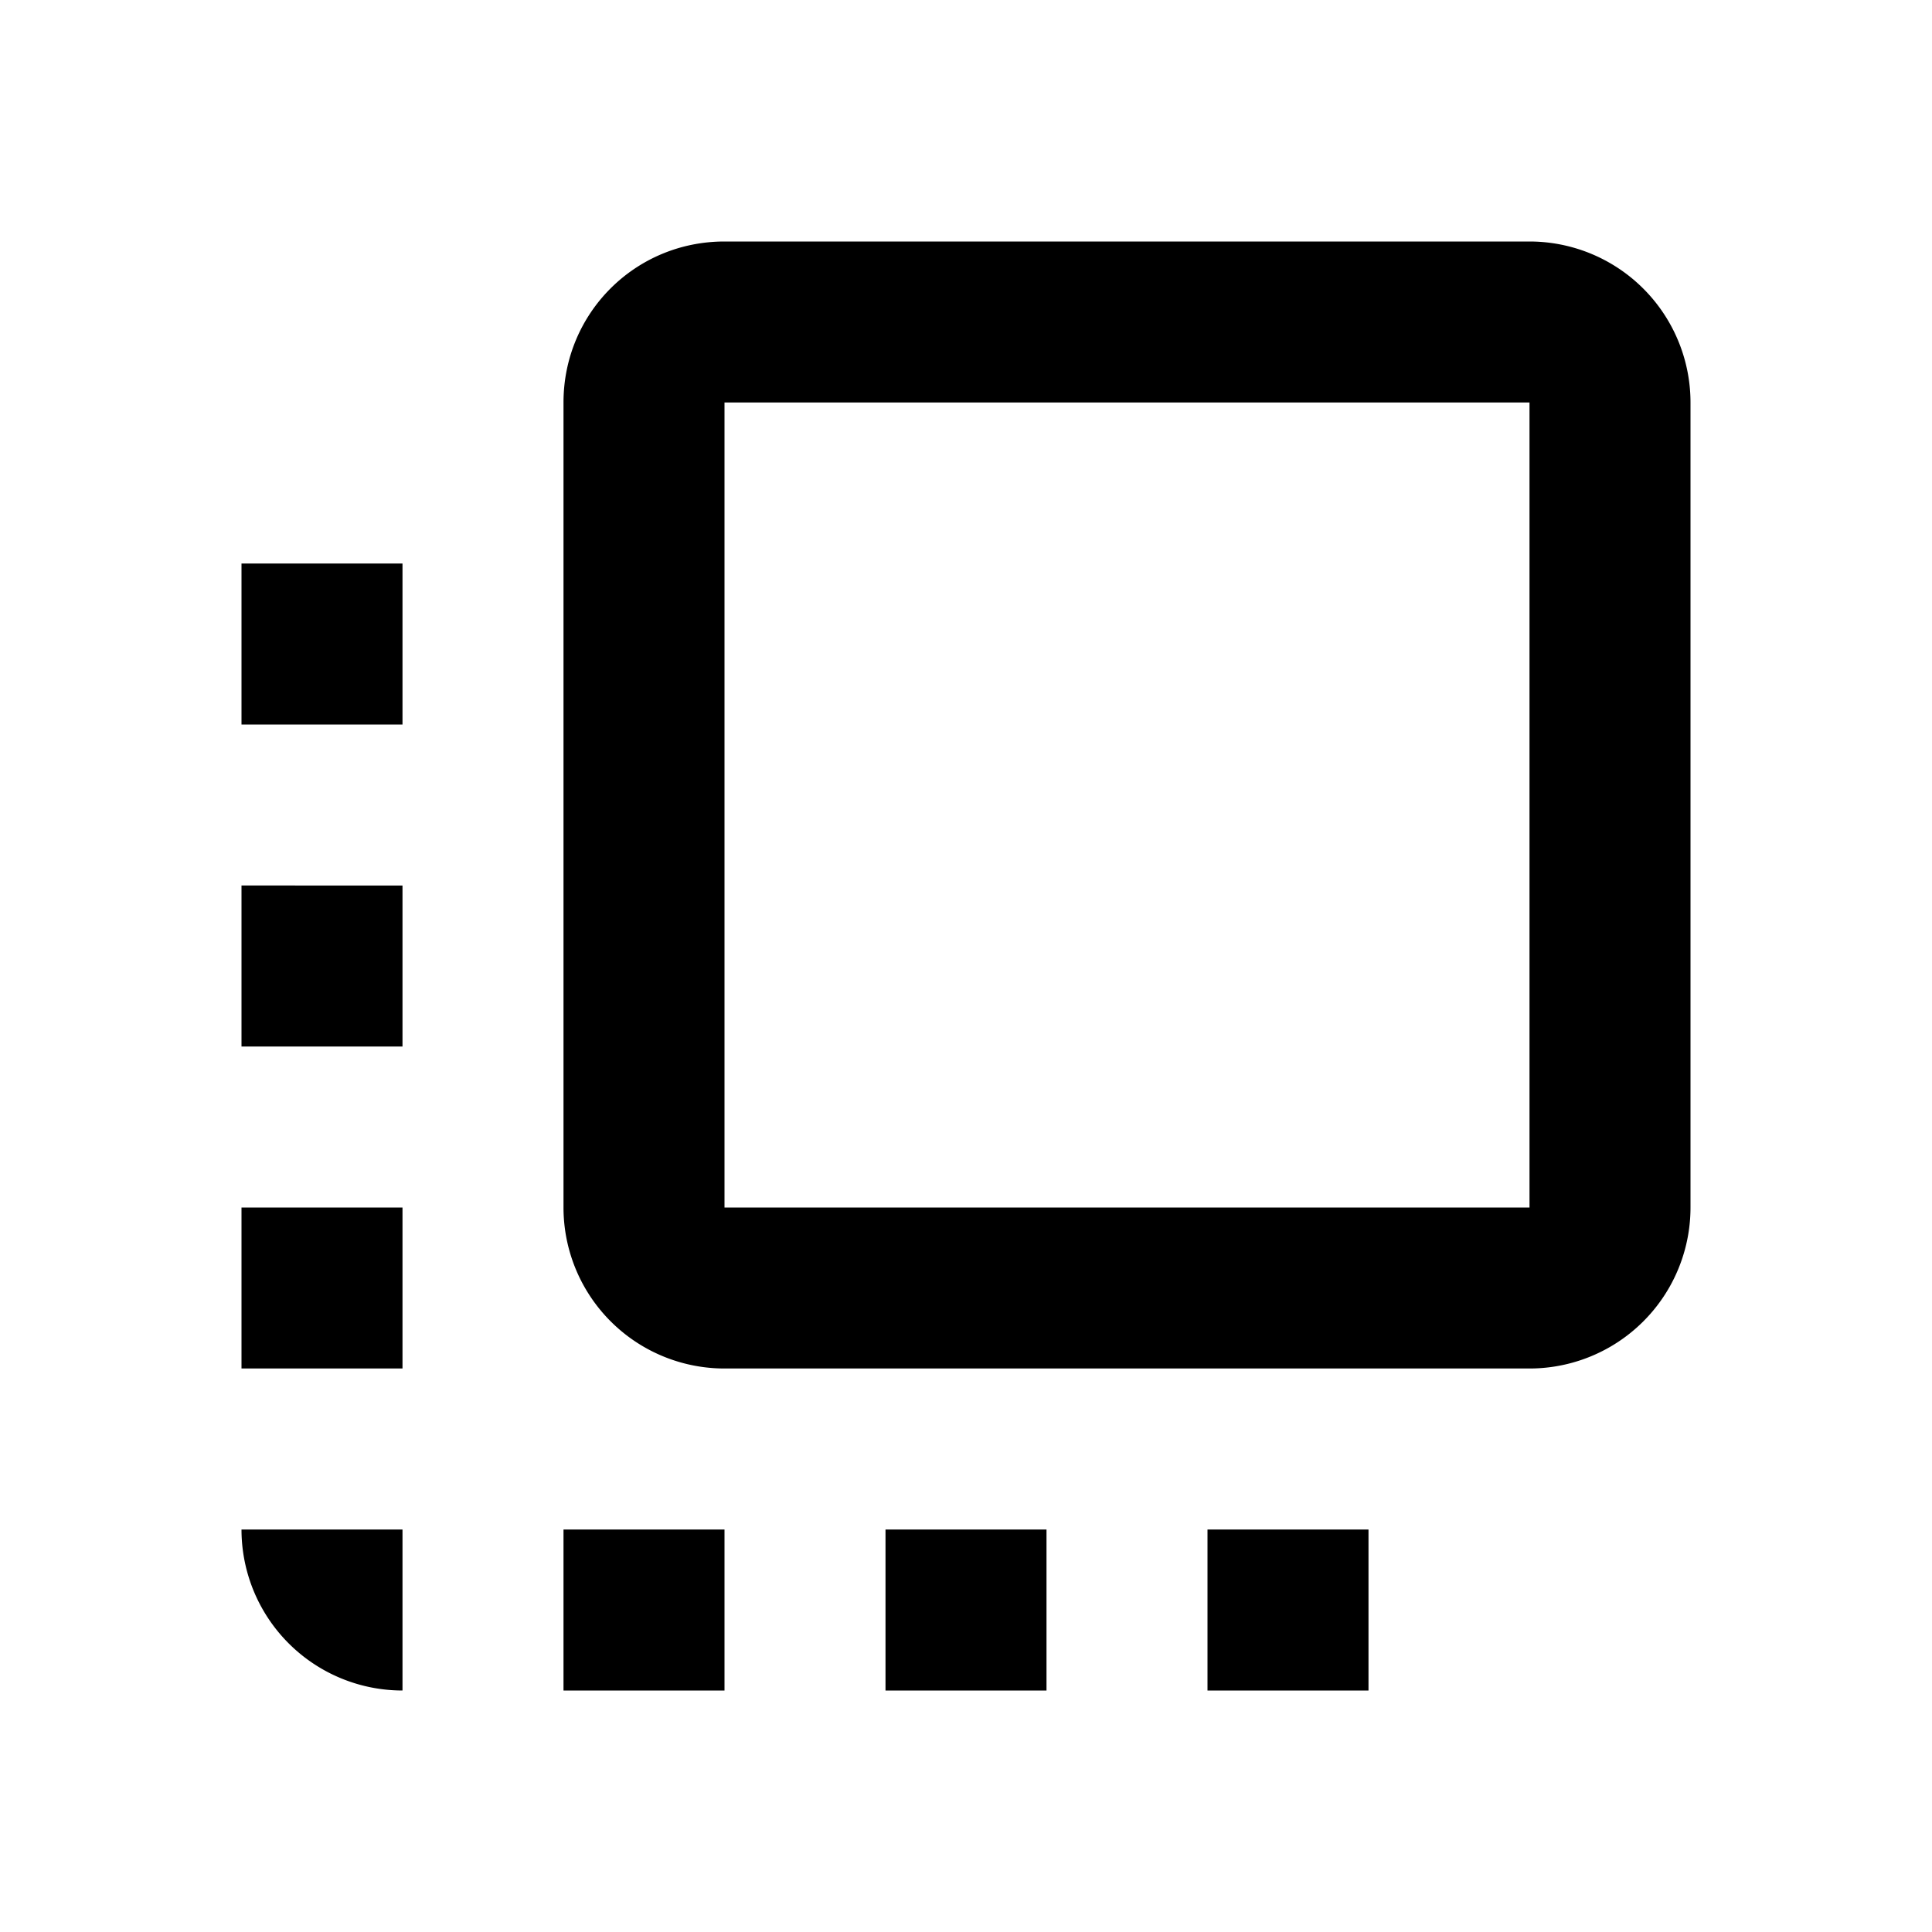 <?xml version="1.0" encoding="utf-8"?>
<!-- Generator: www.svgicons.com -->
<svg xmlns="http://www.w3.org/2000/svg" width="800" height="800" viewBox="0 0 24 24">
<path fill="currentColor" d="M7 21h2v-2H7m4 2h2v-2h-2m8-4H9V5h10m0-2H9c-1.11 0-2 .89-2 2v10a2 2 0 0 0 2 2h10a2 2 0 0 0 2-2V5a2 2 0 0 0-2-2m-4 18h2v-2h-2M3 9h2V7H3m2 14v-2H3a2 2 0 0 0 2 2m-2-4h2v-2H3m0-2h2v-2H3z"/>
</svg>